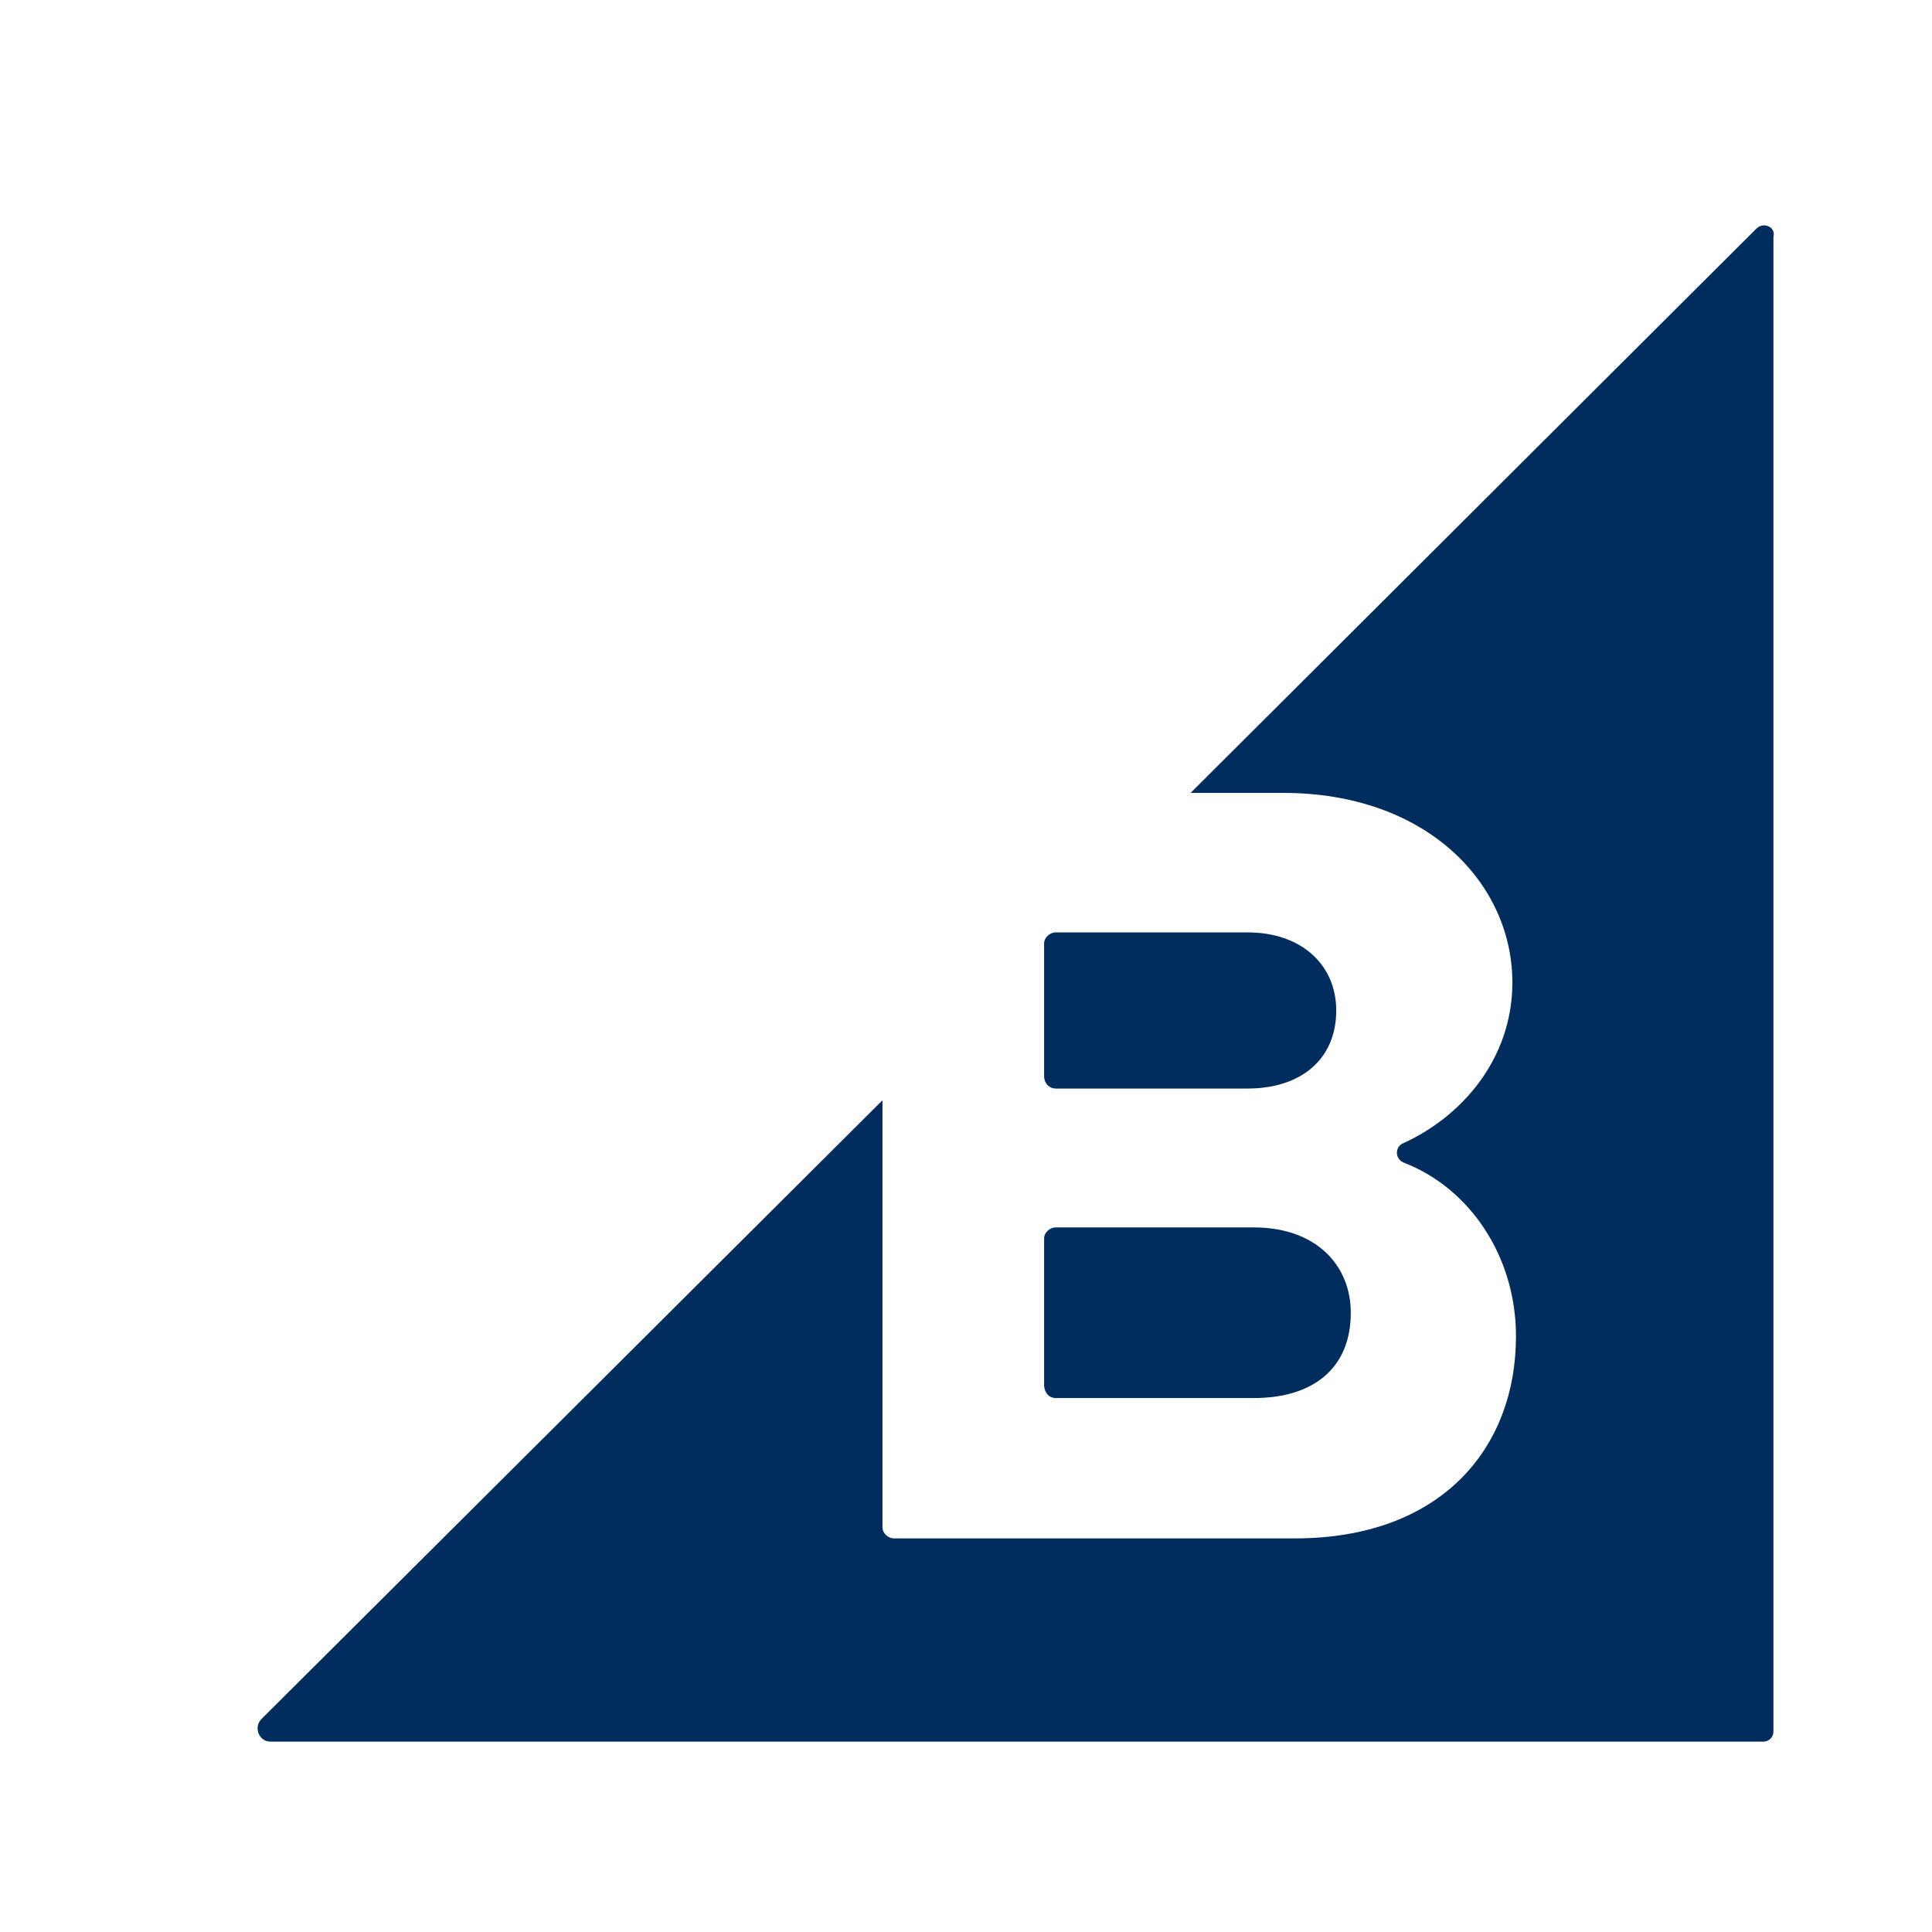<?xml version="1.0" encoding="UTF-8"?> <svg xmlns="http://www.w3.org/2000/svg" xmlns:xlink="http://www.w3.org/1999/xlink" width="30px" height="30px" viewBox="0 0 30 30" version="1.1"><title>Big commerce menu icon blue</title><g id="Big-commerce-menu-icon-blue" stroke="none" stroke-width="1" fill="none" fill-rule="evenodd"><g id="bigcommerce-menu-logo" transform="translate(4, 3.5)" fill="#002d5e" fill-rule="nonzero"><path d="M12.396,13.403 L15.369,13.403 C16.214,13.403 16.749,12.938 16.749,12.191 C16.749,11.486 16.214,10.978 15.369,10.978 L12.396,10.978 C12.297,10.978 12.213,11.063 12.213,11.148 L12.213,13.234 C12.226,13.332 12.296,13.403 12.396,13.403 Z M12.396,18.209 L15.467,18.209 C16.411,18.209 16.975,17.73 16.975,16.884 C16.975,16.151 16.44,15.559 15.467,15.559 L12.396,15.559 C12.297,15.559 12.213,15.643 12.213,15.728 L12.213,18.026 C12.226,18.139 12.296,18.209 12.396,18.209 Z" id="Shape"></path><path d="M23.271,0.052 L14.488,8.812 L15.923,8.812 C18.161,8.812 19.484,10.221 19.484,11.756 C19.484,12.967 18.668,13.854 17.795,14.249 C17.654,14.306 17.654,14.502 17.809,14.558 C18.822,14.953 19.54,16.009 19.54,17.248 C19.54,18.994 18.372,20.388 16.106,20.388 L9.885,20.388 C9.787,20.388 9.703,20.304 9.703,20.219 L9.703,13.585 L0.061,23.192 C-0.066,23.319 0.018,23.544 0.202,23.544 L23.383,23.544 C23.467,23.544 23.538,23.474 23.538,23.389 L23.538,0.179 C23.58,0.023 23.383,-0.061 23.271,0.052 Z" id="Path"></path></g></g></svg> 